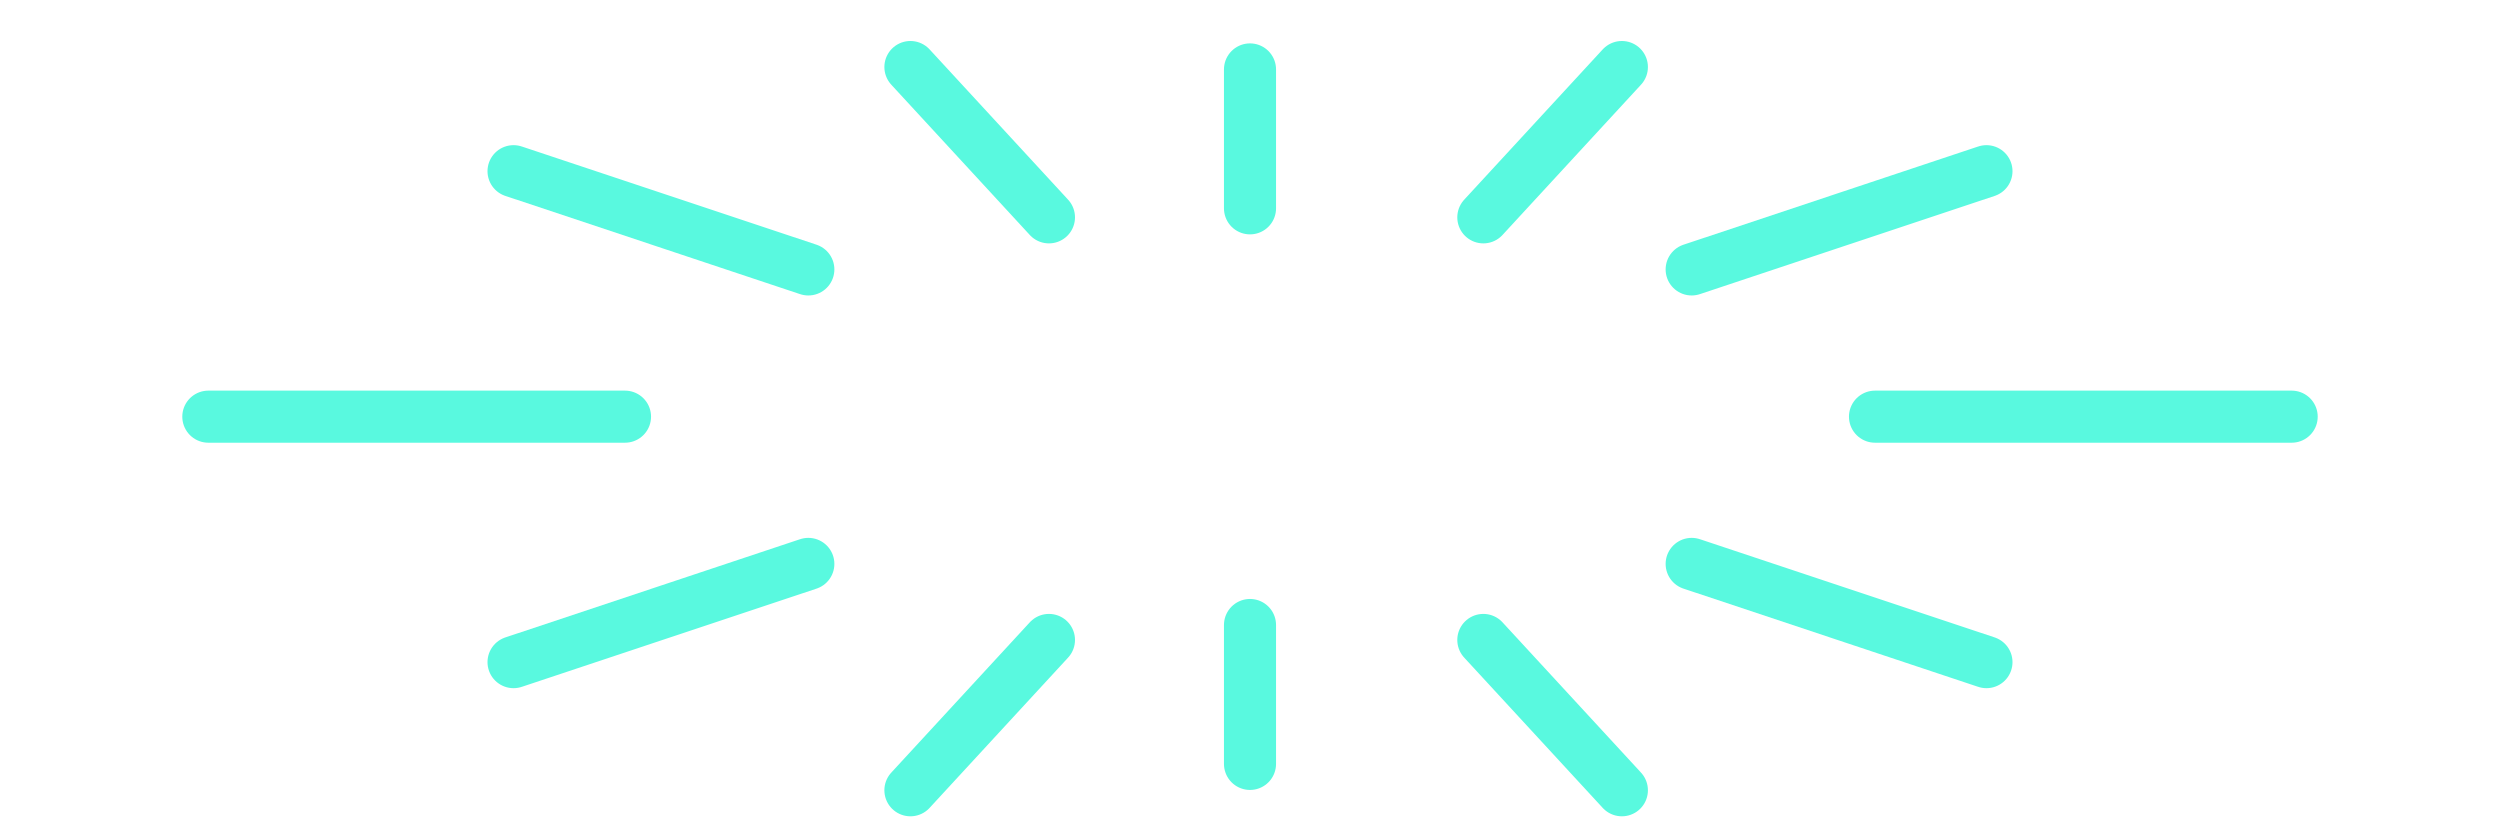 <?xml version="1.0" encoding="UTF-8"?> <svg xmlns="http://www.w3.org/2000/svg" width="48" height="16" viewBox="0 0 48 16" fill="none"><path d="M24 1.333V4" stroke="#59F9DF" stroke-linecap="round" stroke-linejoin="round"></path><path d="M24 12V14.667" stroke="#59F9DF" stroke-linecap="round" stroke-linejoin="round"></path><path d="M9.86 3.287L15.52 5.173" stroke="#59F9DF" stroke-linecap="round" stroke-linejoin="round"></path><path d="M32.48 10.827L38.14 12.713" stroke="#59F9DF" stroke-linecap="round" stroke-linejoin="round"></path><path d="M4 8H12" stroke="#59F9DF" stroke-linecap="round" stroke-linejoin="round"></path><path d="M36 8H44" stroke="#59F9DF" stroke-linecap="round" stroke-linejoin="round"></path><path d="M9.86 12.713L15.52 10.827" stroke="#59F9DF" stroke-linecap="round" stroke-linejoin="round"></path><path d="M32.48 5.173L38.14 3.287" stroke="#59F9DF" stroke-linecap="round" stroke-linejoin="round"></path><path d="M28.48 4.173L31.14 1.287" stroke="#59F9DF" stroke-linecap="round" stroke-linejoin="round"></path><path d="M28.48 12.287L31.14 15.173" stroke="#59F9DF" stroke-linecap="round" stroke-linejoin="round"></path><path d="M20.14 4.173L17.48 1.287" stroke="#59F9DF" stroke-linecap="round" stroke-linejoin="round"></path><path d="M20.14 12.287L17.48 15.173" stroke="#59F9DF" stroke-linecap="round" stroke-linejoin="round"></path></svg> 
